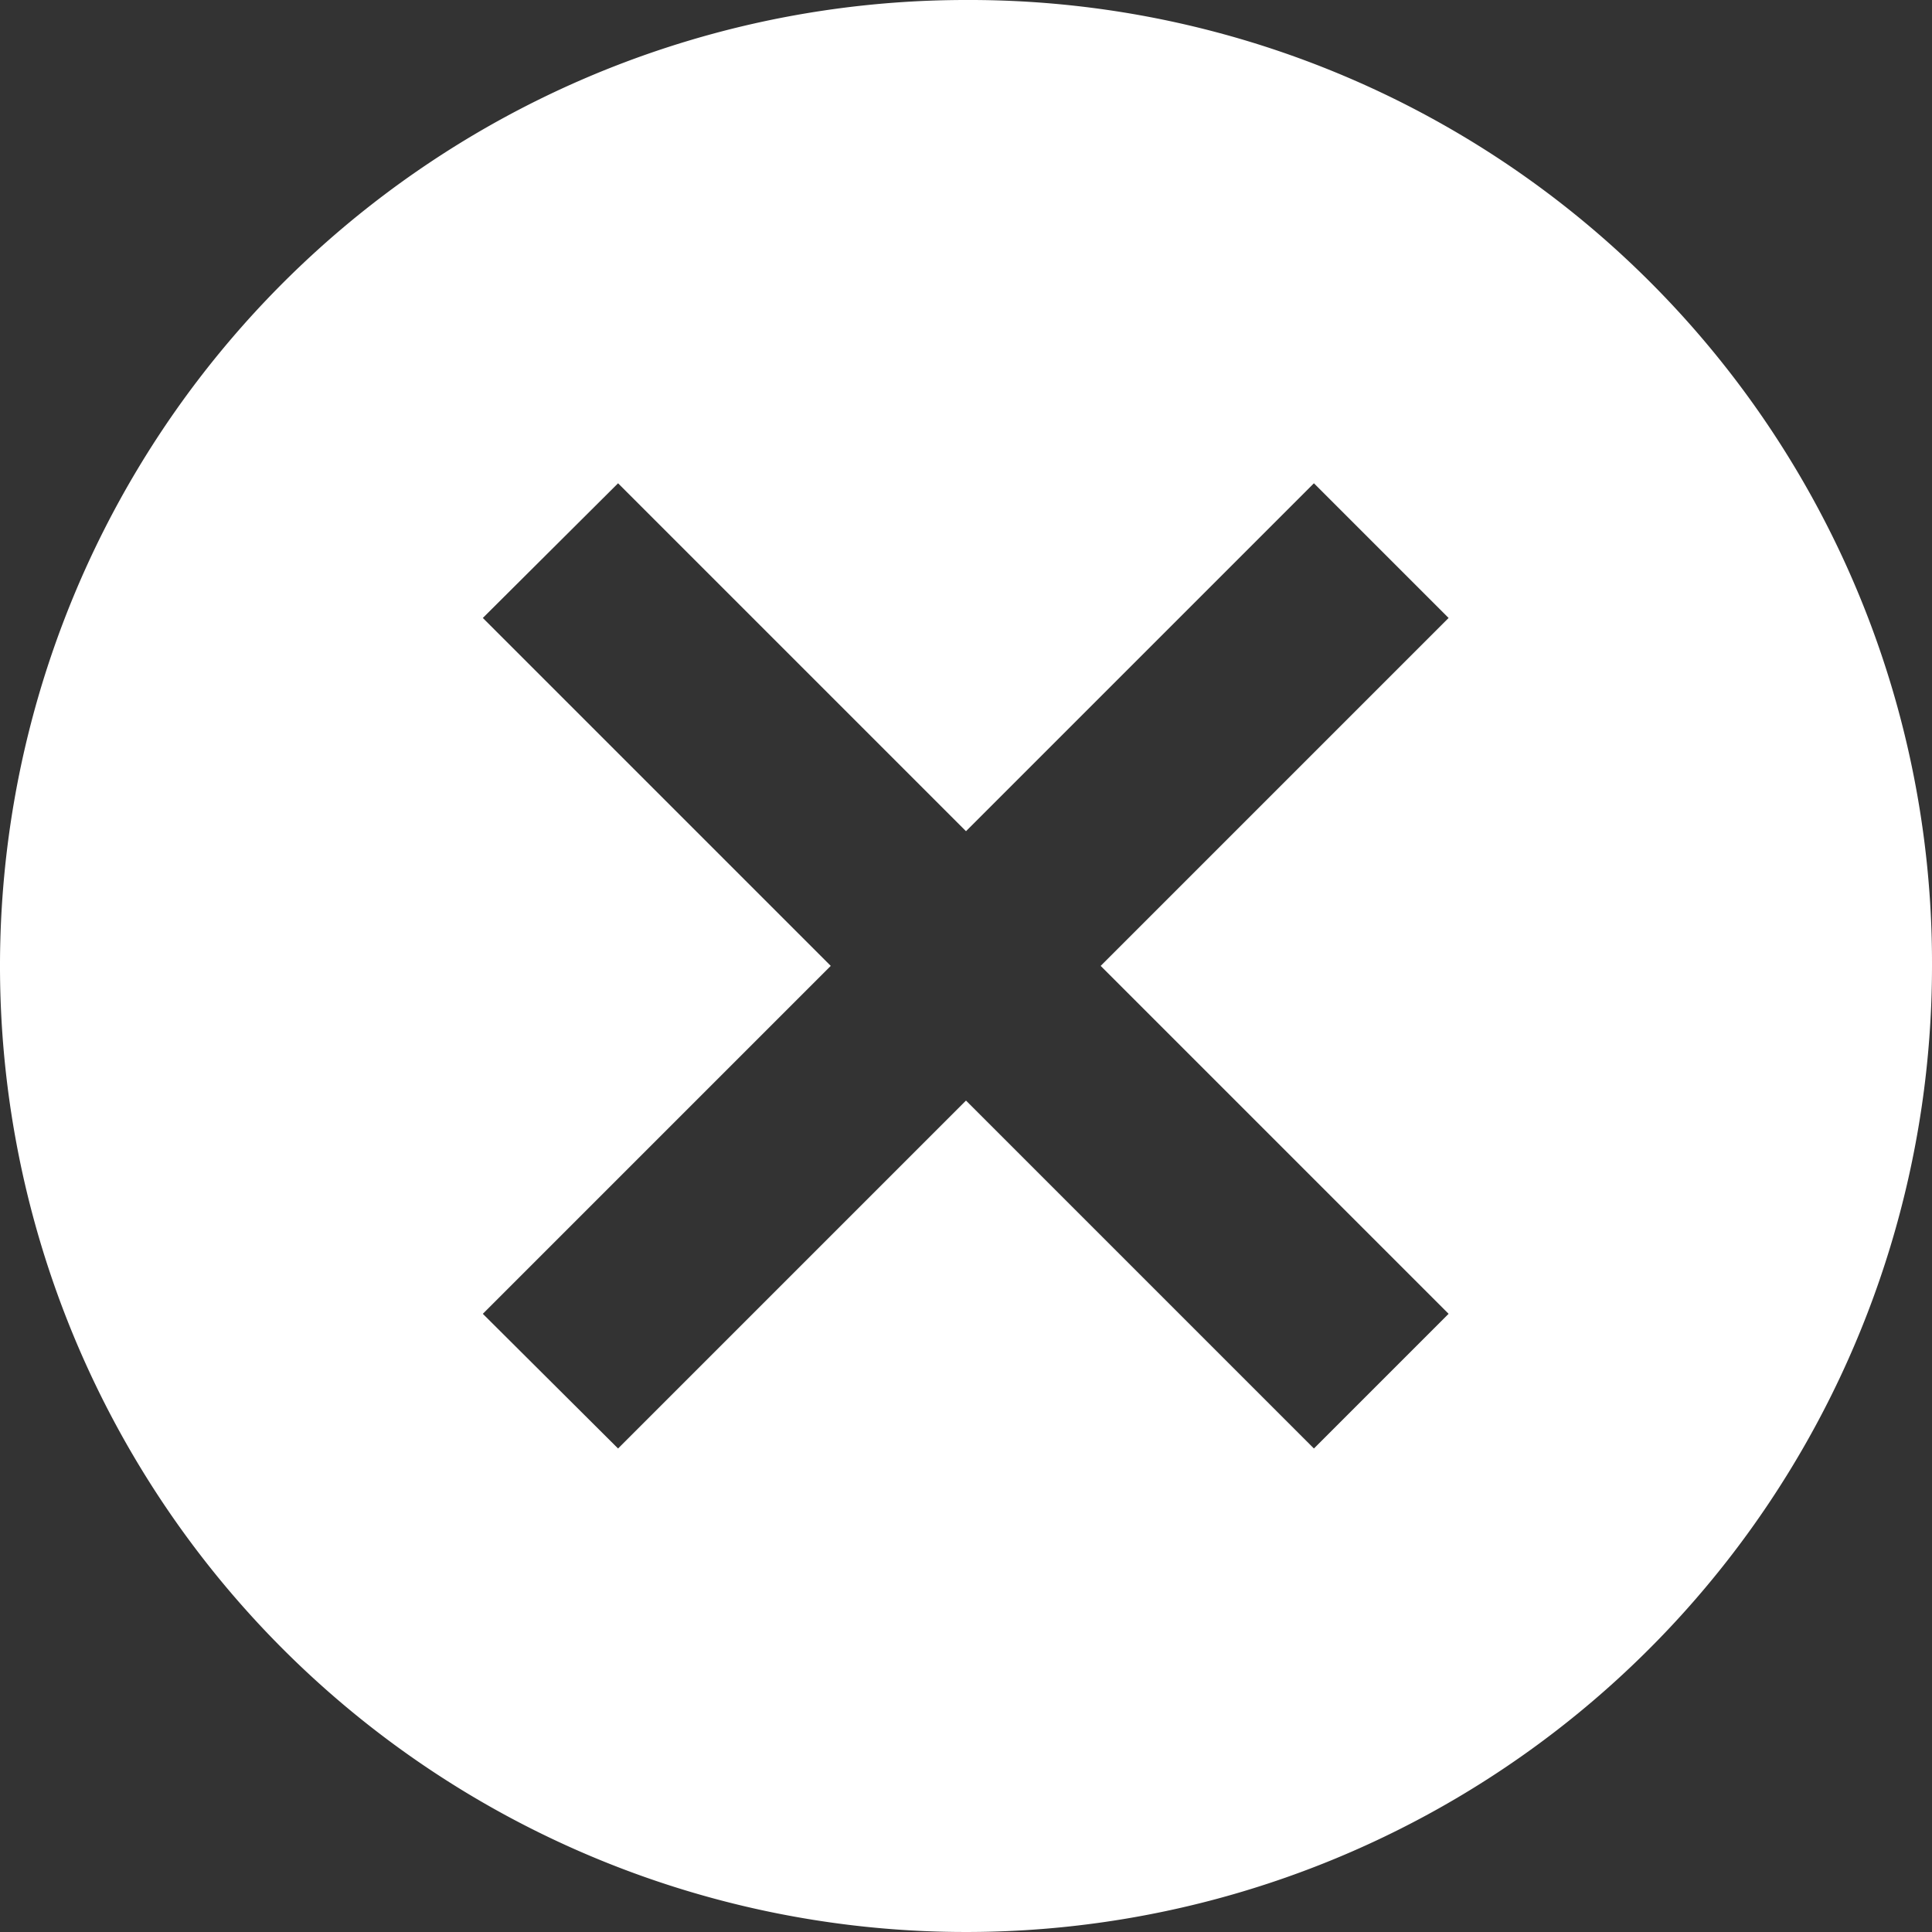 <svg xmlns="http://www.w3.org/2000/svg" width="17.214" height="17.214" viewBox="0 0 17.214 17.214">
  <rect x="0" y="0" width="17.214" height="17.214" fill="#333333" stroke="none"/>
  <path id="Icon_ionic-md-close-circle" data-name="Icon ionic-md-close-circle" d="M11.982,3.375a8.607,8.607,0,1,0,8.607,8.607A8.577,8.577,0,0,0,11.982,3.375Zm4.3,11.706-1.2,1.2-3.1-3.1-3.1,3.1-1.205-1.2,3.1-3.1-3.1-3.1,1.205-1.2,3.1,3.1,3.1-3.1,1.2,1.2-3.1,3.1Z" transform="translate(-3.375 -3.375)" fill="#fff"/>
</svg>
